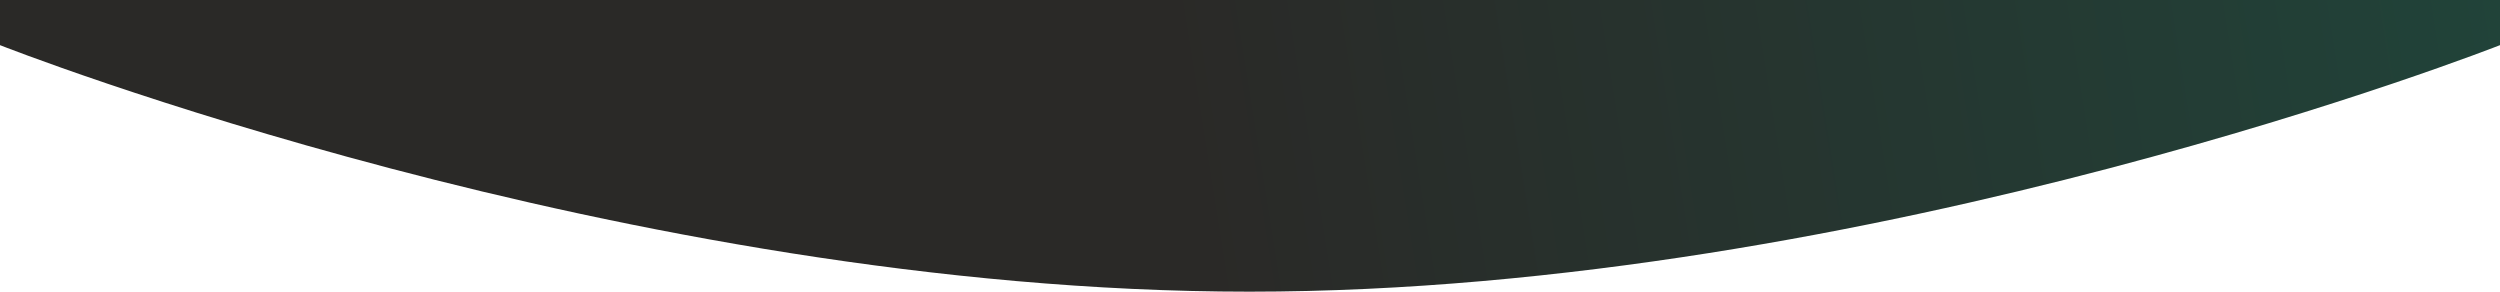 <svg width="1440" height="168" viewBox="0 0 1440 168" fill="none" xmlns="http://www.w3.org/2000/svg">
<path fill-rule="evenodd" clip-rule="evenodd" d="M0 -22H1440V26C1440 26 1079.43 168 719.621 168C359.81 168 0 26 0 26V-22Z" fill="url(#paint0_linear_339_538)"/>
<defs>
<linearGradient id="paint0_linear_339_538" x1="1701" y1="-272" x2="-0" y2="-0.5" gradientUnits="userSpaceOnUse">
<stop stop-color="#1D4D40"/>
<stop offset="0.618" stop-color="#2A2927"/>
<stop offset="1" stop-color="#2A2927"/>
</linearGradient>
</defs>
</svg>
